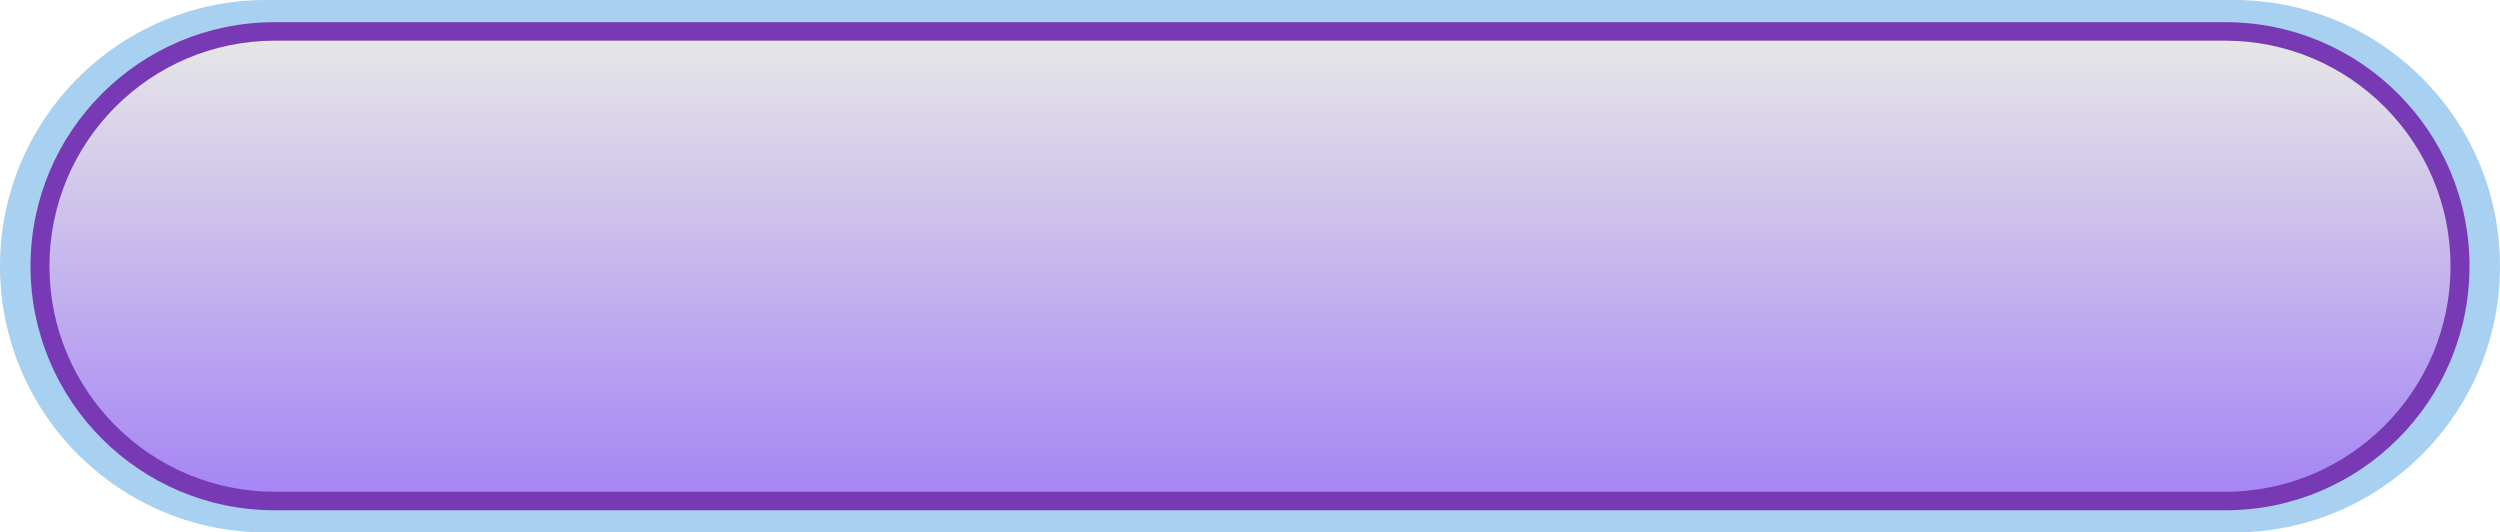 <?xml version="1.0" encoding="UTF-8" standalone="no"?><svg xmlns="http://www.w3.org/2000/svg" xmlns:xlink="http://www.w3.org/1999/xlink" fill="#000000" height="1152" overflow="hidden" preserveAspectRatio="xMidYMid meet" version="1" viewBox="0.0 0.0 5409.0 1152.0" width="5409" zoomAndPan="magnify"><defs><linearGradient gradientUnits="userSpaceOnUse" id="b" spreadMethod="reflect" x1="-974.497" x2="-974.497" xlink:actuate="onLoad" xlink:show="other" xlink:type="simple" y1="3936" y2="4912.01"><stop offset="0" stop-color="#e6e6e6"/><stop offset="0.99" stop-color="#a687f4"/><stop offset="1" stop-color="#a687f4"/></linearGradient><clipPath id="a"><path d="M-3679 3848H1731V5001H-3679z"/></clipPath></defs><g clip-path="url(#a)" fill-rule="evenodd" transform="translate(3679 -3848)"><g id="change1_1"><path d="M-3679 4424C-3679 4105.89-3421.12 3848-3103 3848L1154 3848C1472.12 3848 1730.01 4105.89 1730.01 4424L1730 4424C1730 4742.12 1472.11 5000.01 1154 5000.01L-3103 5000C-3421.12 5000-3679 4742.11-3679 4424Z" fill="#a8d0f0"/></g><g id="change2_1"><path d="M-3613 4424C-3613 4132.4-3376.61 3896-3085 3896L1136.01 3896C1427.61 3896 1664.01 4132.4 1664.01 4424L1664 4424C1664 4715.61 1427.61 4952.01 1136 4952.01L-3085 4952C-3376.61 4952-3613 4715.6-3613 4424Z" fill="#7839b5"/></g><path d="M-3572 4424C-3572 4154.49-3353.51 3936-3084 3936L1135 3936C1404.52 3936 1623.01 4154.49 1623.01 4424L1623 4424C1623 4693.52 1404.51 4912.01 1135 4912.01L-3084 4912C-3353.51 4912-3572 4693.51-3572 4424Z" fill="url(#b)"/></g></svg>